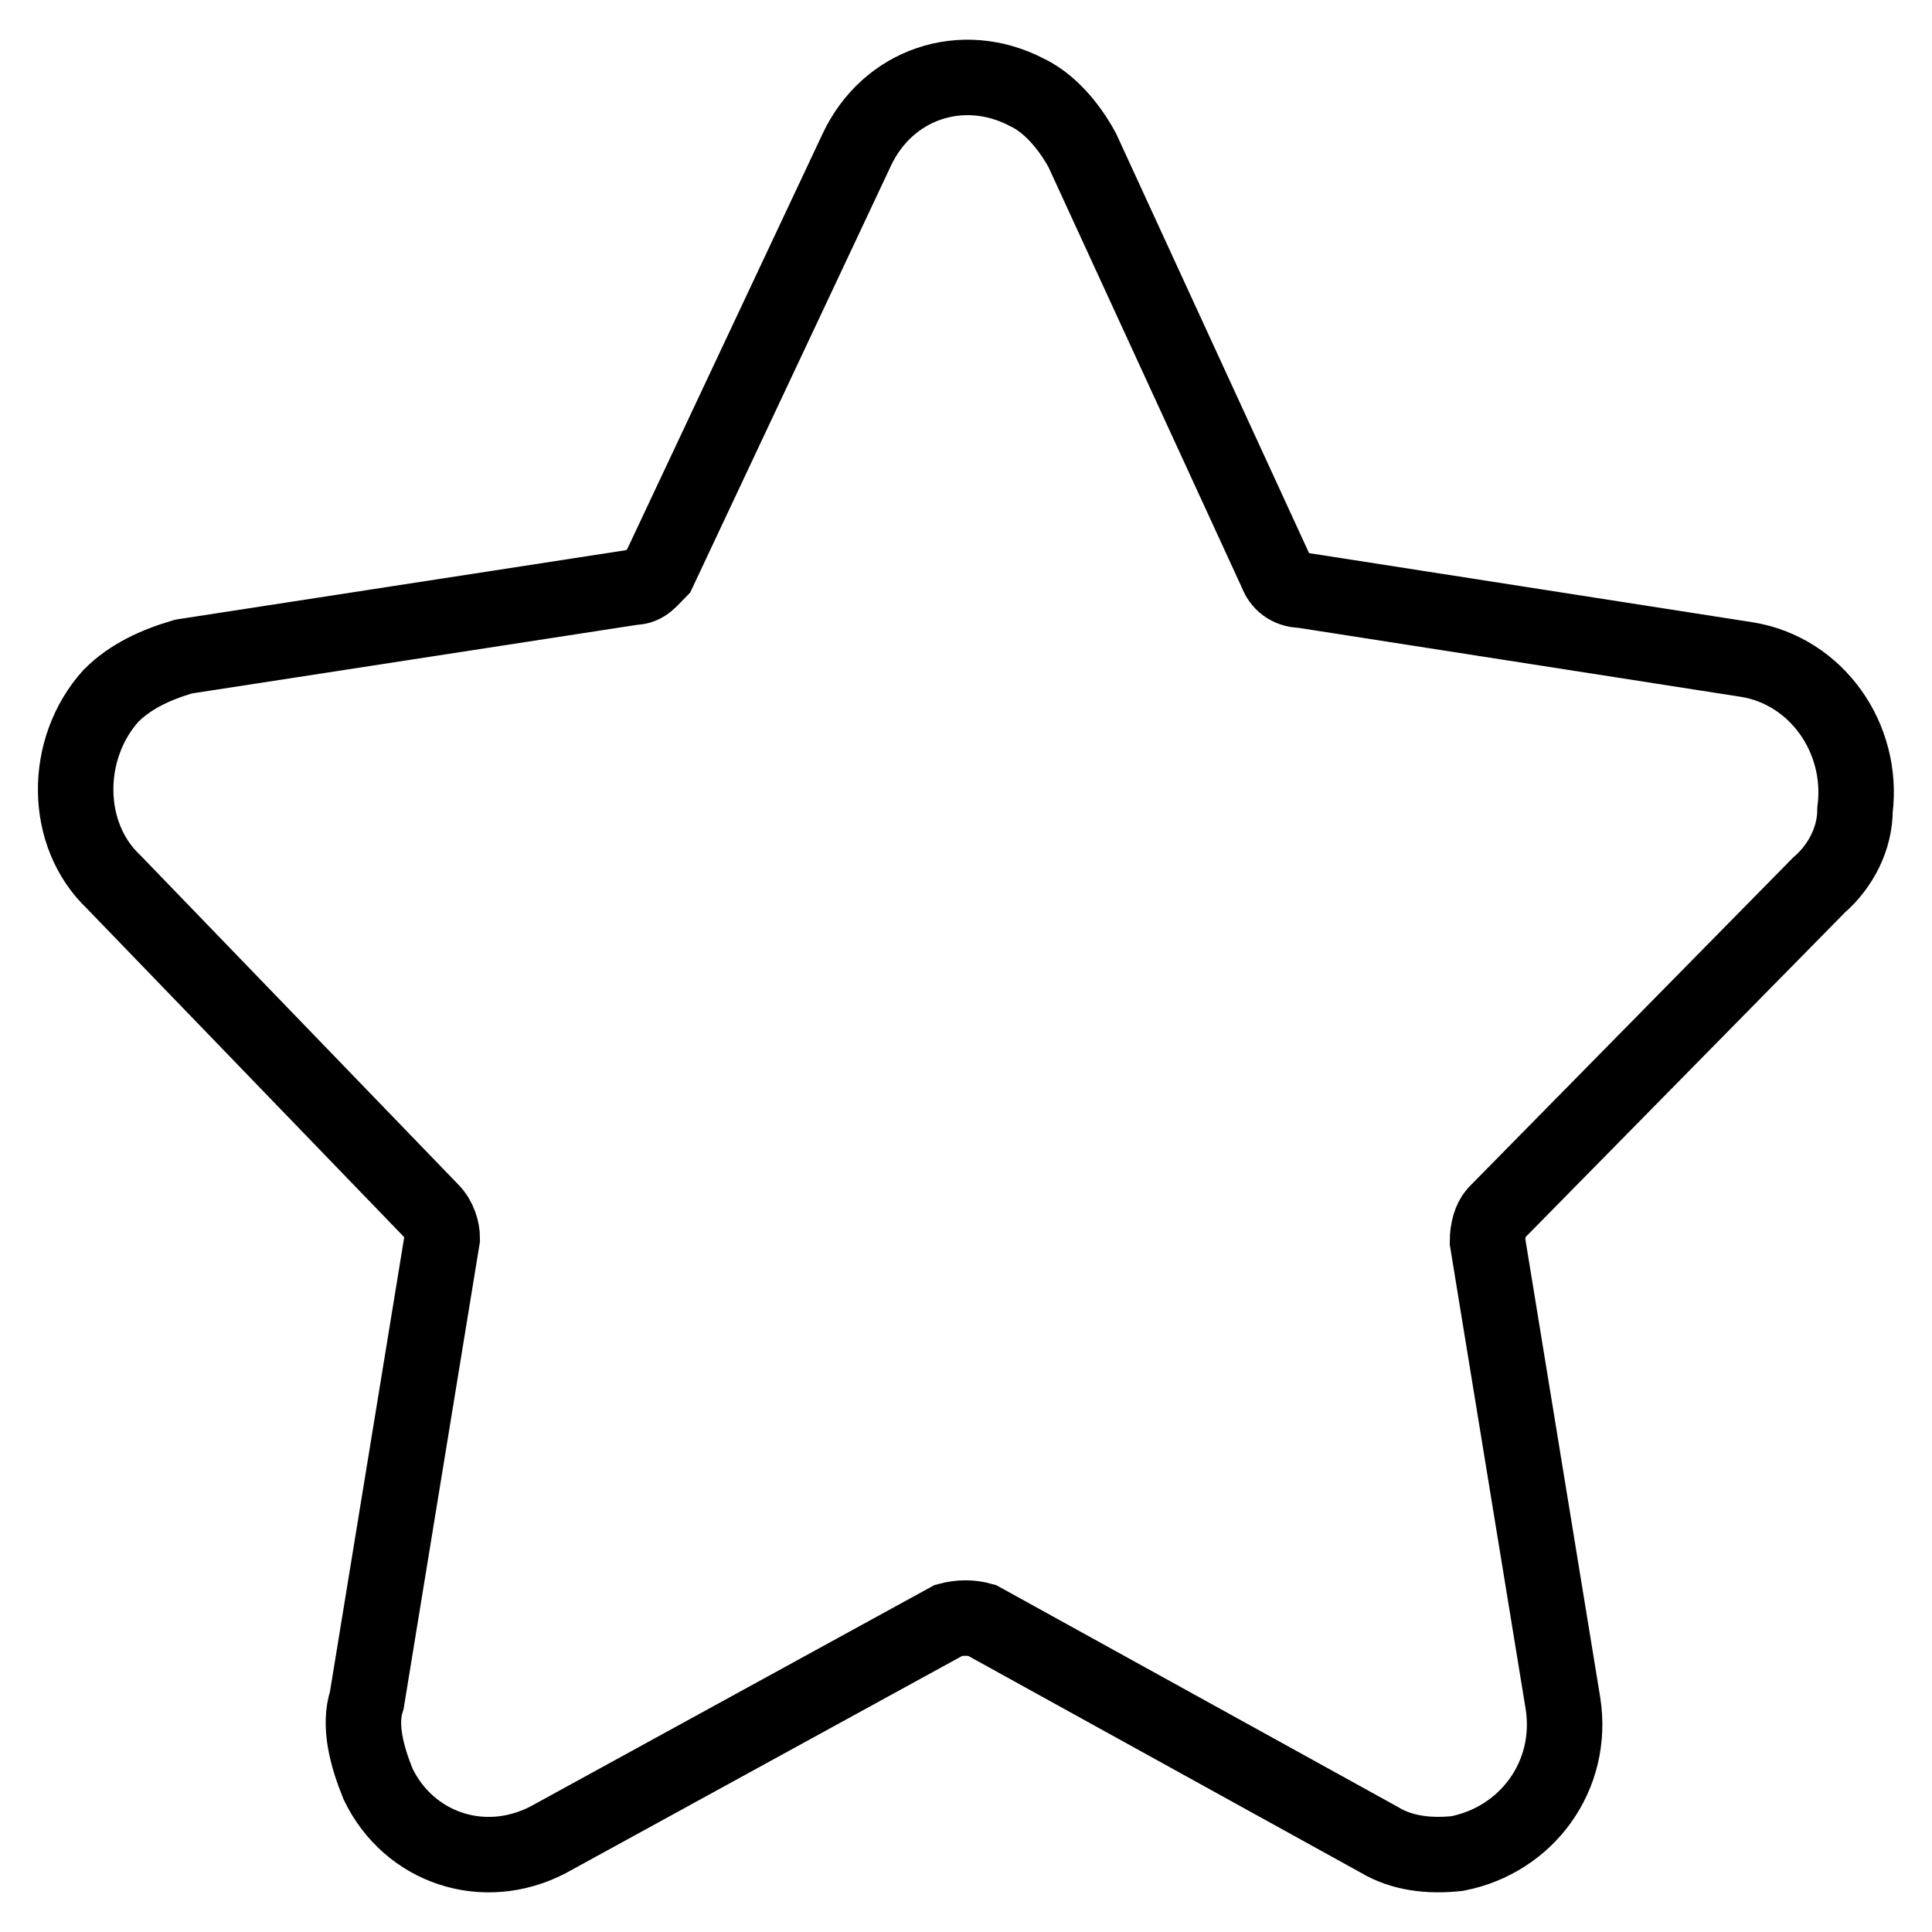 <?xml version="1.0" encoding="utf-8"?>
<!-- Svg Vector Icons : http://www.onlinewebfonts.com/icon -->
<!DOCTYPE svg PUBLIC "-//W3C//DTD SVG 1.1//EN" "http://www.w3.org/Graphics/SVG/1.1/DTD/svg11.dtd">
<svg version="1.1" xmlns="http://www.w3.org/2000/svg" xmlns:xlink="http://www.w3.org/1999/xlink" x="0px" y="0px" viewBox="0 0 256 256" enable-background="new 0 0 256 256" xml:space="preserve">
<g> <path stroke-width="10" fill-opacity="0" stroke="#000000"  d="M231.5,87.4l-59-9.2c-1.8,0-2.9-1.1-3.3-2.2l-25.8-56.1c-1.8-3.3-4.4-6.3-7.4-7.7 c-8.5-4.4-18.4-1.1-22.5,7.7L87.3,75.6c-1.1,1.1-1.8,2.2-3.3,2.2l-59.7,9.2c-3.7,1.1-7,2.6-9.6,5.2c-6.3,7-6.3,18.4,0.4,24.7 l42,43.5c1.1,1.1,1.5,2.6,1.5,3.7l-10,61.2c-1.1,3.3,0,7.4,1.5,11.1c4.1,8.5,14,11.8,22.5,7.4l53.1-29.1c1.5-0.4,3-0.4,4.4,0 l52.7,29.1c3,1.8,6.6,2.2,10.3,1.8c9.2-1.8,15.5-10.3,14-19.9l-10-61.2c0-1.5,0.4-2.9,1.1-3.7l42.8-43.5c3-2.6,4.8-6.3,4.8-10 C247,97.8,240.7,88.9,231.5,87.4L231.5,87.4z"/></g>
</svg>